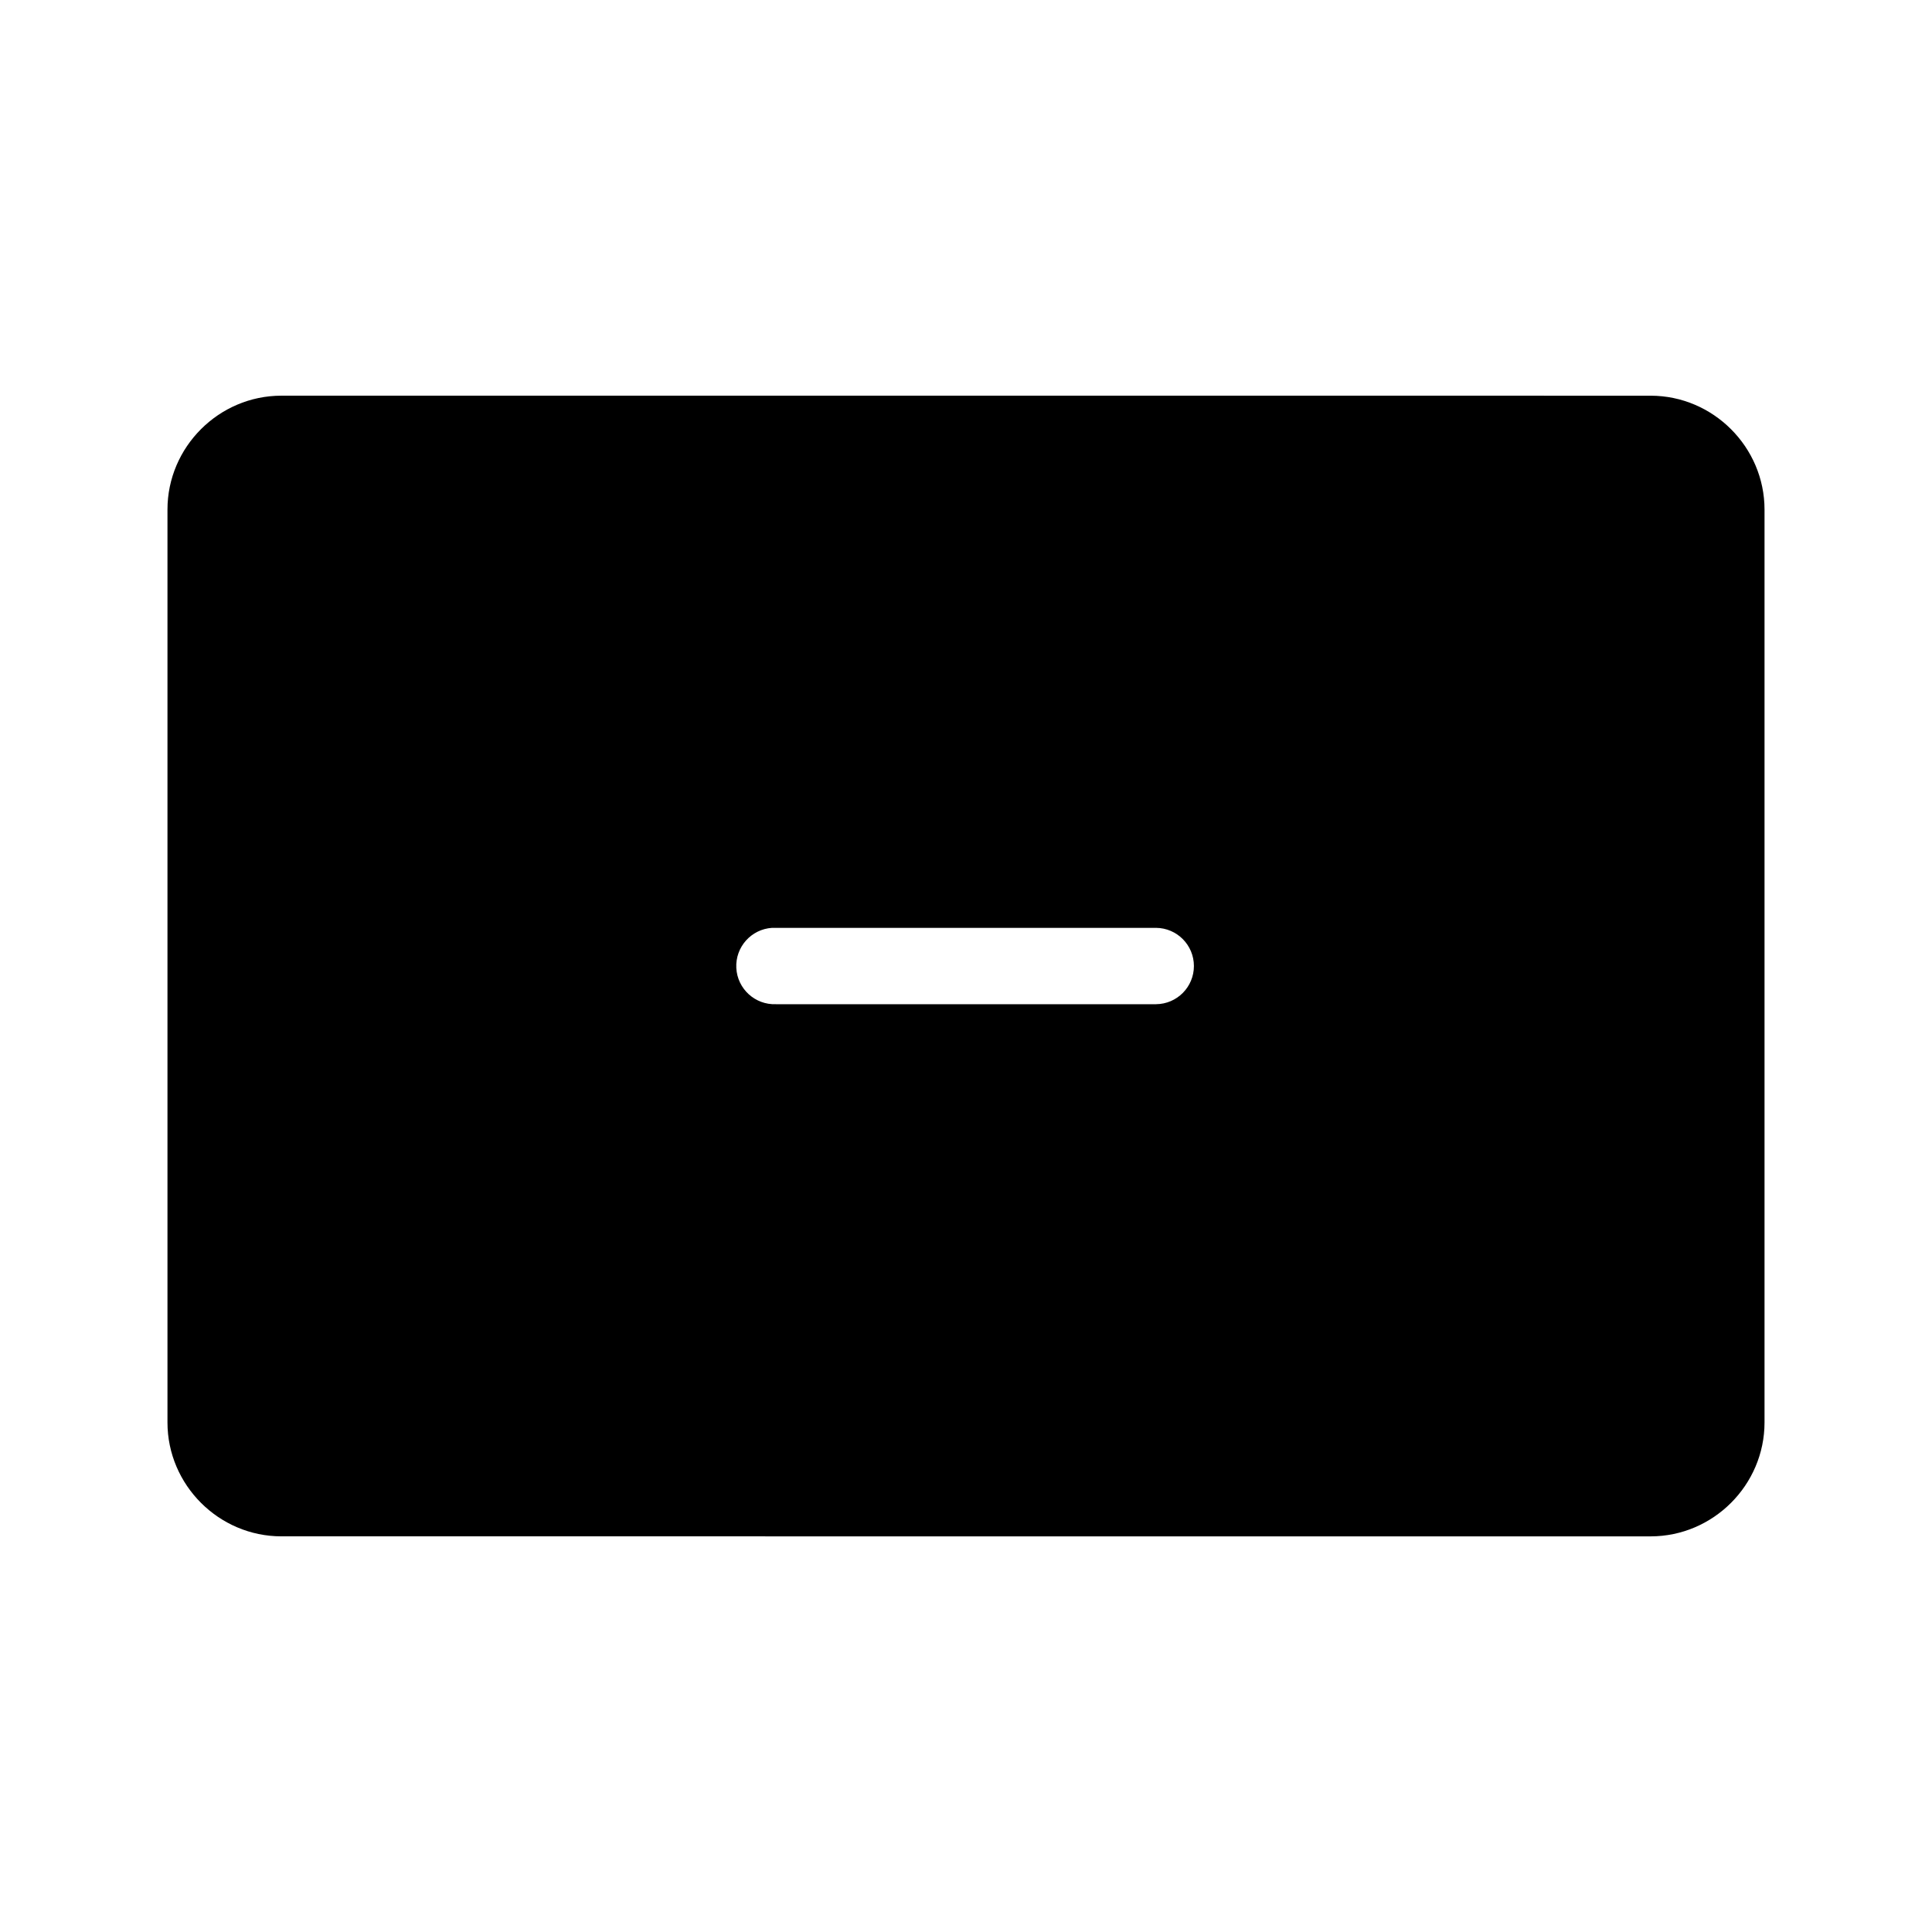<?xml version="1.0" encoding="UTF-8"?>
<!-- Uploaded to: ICON Repo, www.svgrepo.com, Generator: ICON Repo Mixer Tools -->
<svg fill="#000000" width="800px" height="800px" version="1.1" viewBox="144 144 512 512" xmlns="http://www.w3.org/2000/svg">
 <path d="m218.57 248.86c-16.574 0-30.188 13.613-30.188 30.188v241.91c0 16.574 13.613 30.188 30.188 30.188l362.86 0.008c16.574-0.004 30.188-13.617 30.188-30.191v-241.91c0-16.574-13.613-30.188-30.188-30.188zm130.05 141.03c0.34-0.016 0.68-0.016 1.023 0h100.72c5.555 0.047 10.035 4.562 10.035 10.117s-4.481 10.07-10.035 10.117h-100.73c-5.539 0.211-10.223-4.074-10.504-9.613-0.277-5.535 3.945-10.27 9.48-10.621z"/>
</svg>